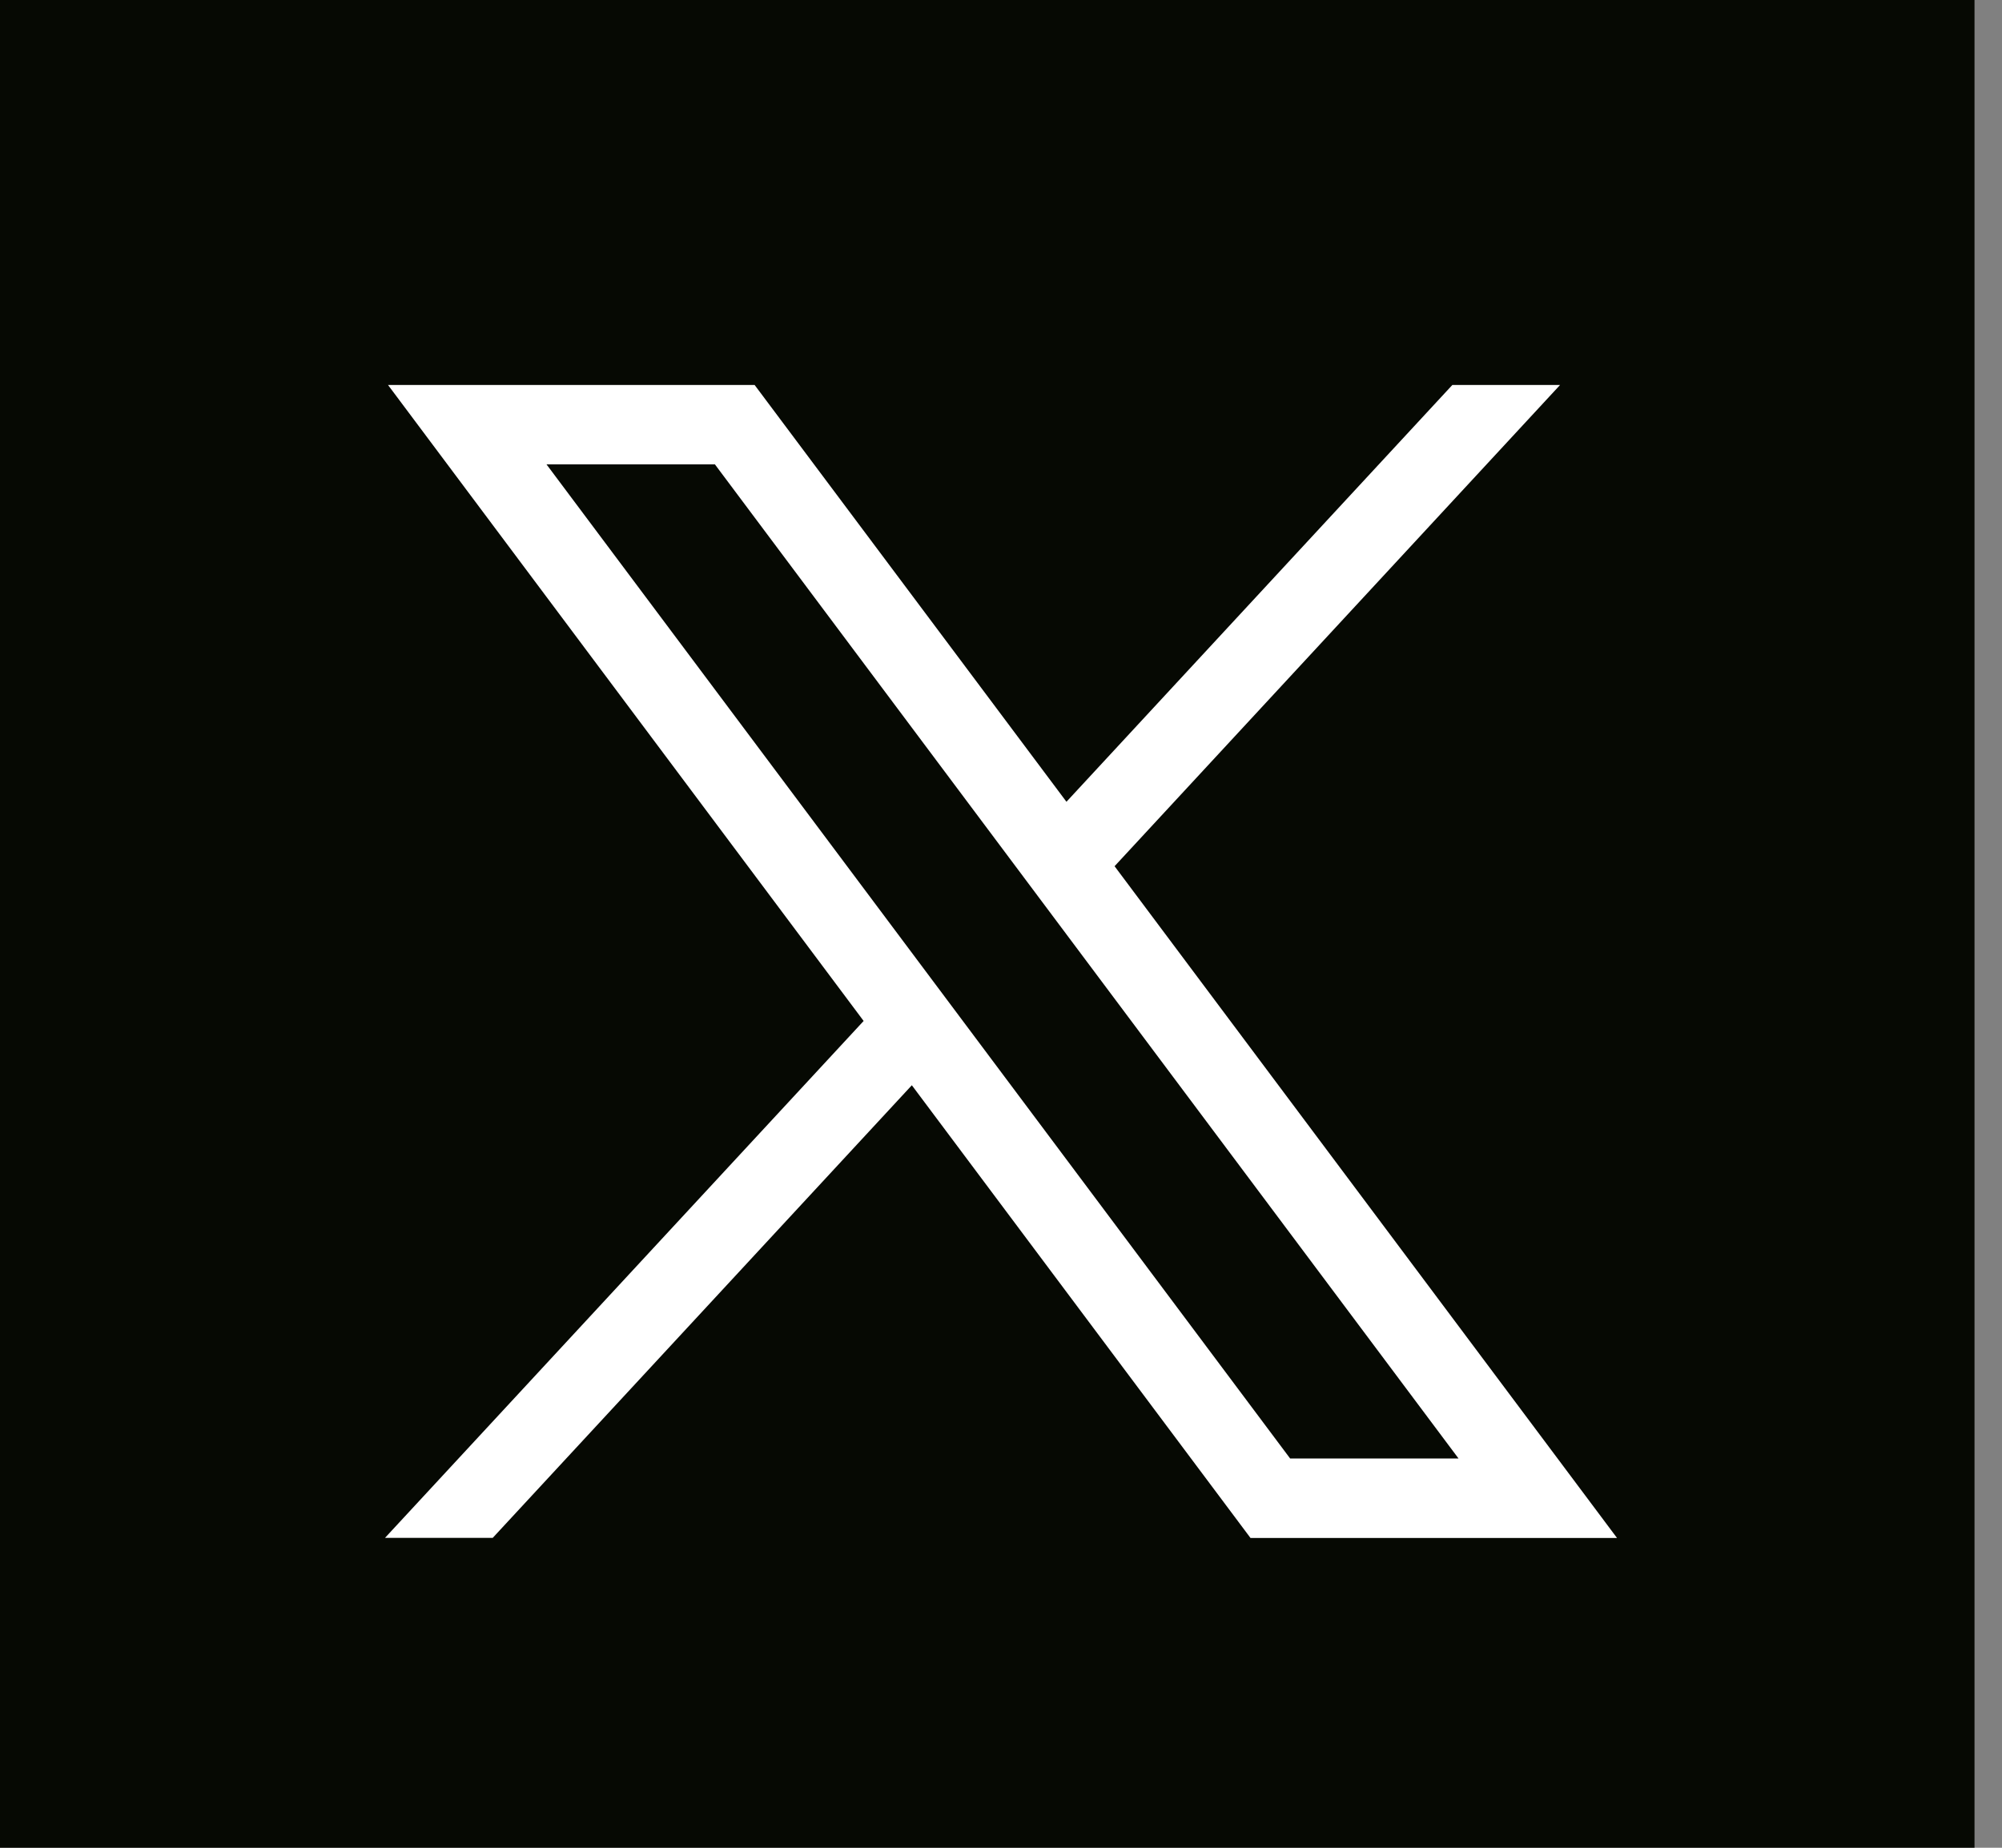 <svg width="26" height="24" viewBox="0 0 26 24" fill="none" xmlns="http://www.w3.org/2000/svg">
<rect x="0" y="0" width="26" height="24" fill="#808080" stroke="none"/>
<rect width="25.643" height="24" fill="#060903"/>
<path d="M5.039 5L11.216 13.261L5 19.975H6.399L11.842 14.096L16.24 19.976H21L14.475 11.251L20.261 5H18.862L13.85 10.414L9.8 5H5.039ZM7.097 6.031H9.284L18.942 18.944H16.755L7.097 6.031Z" fill="white"/>
</svg>
